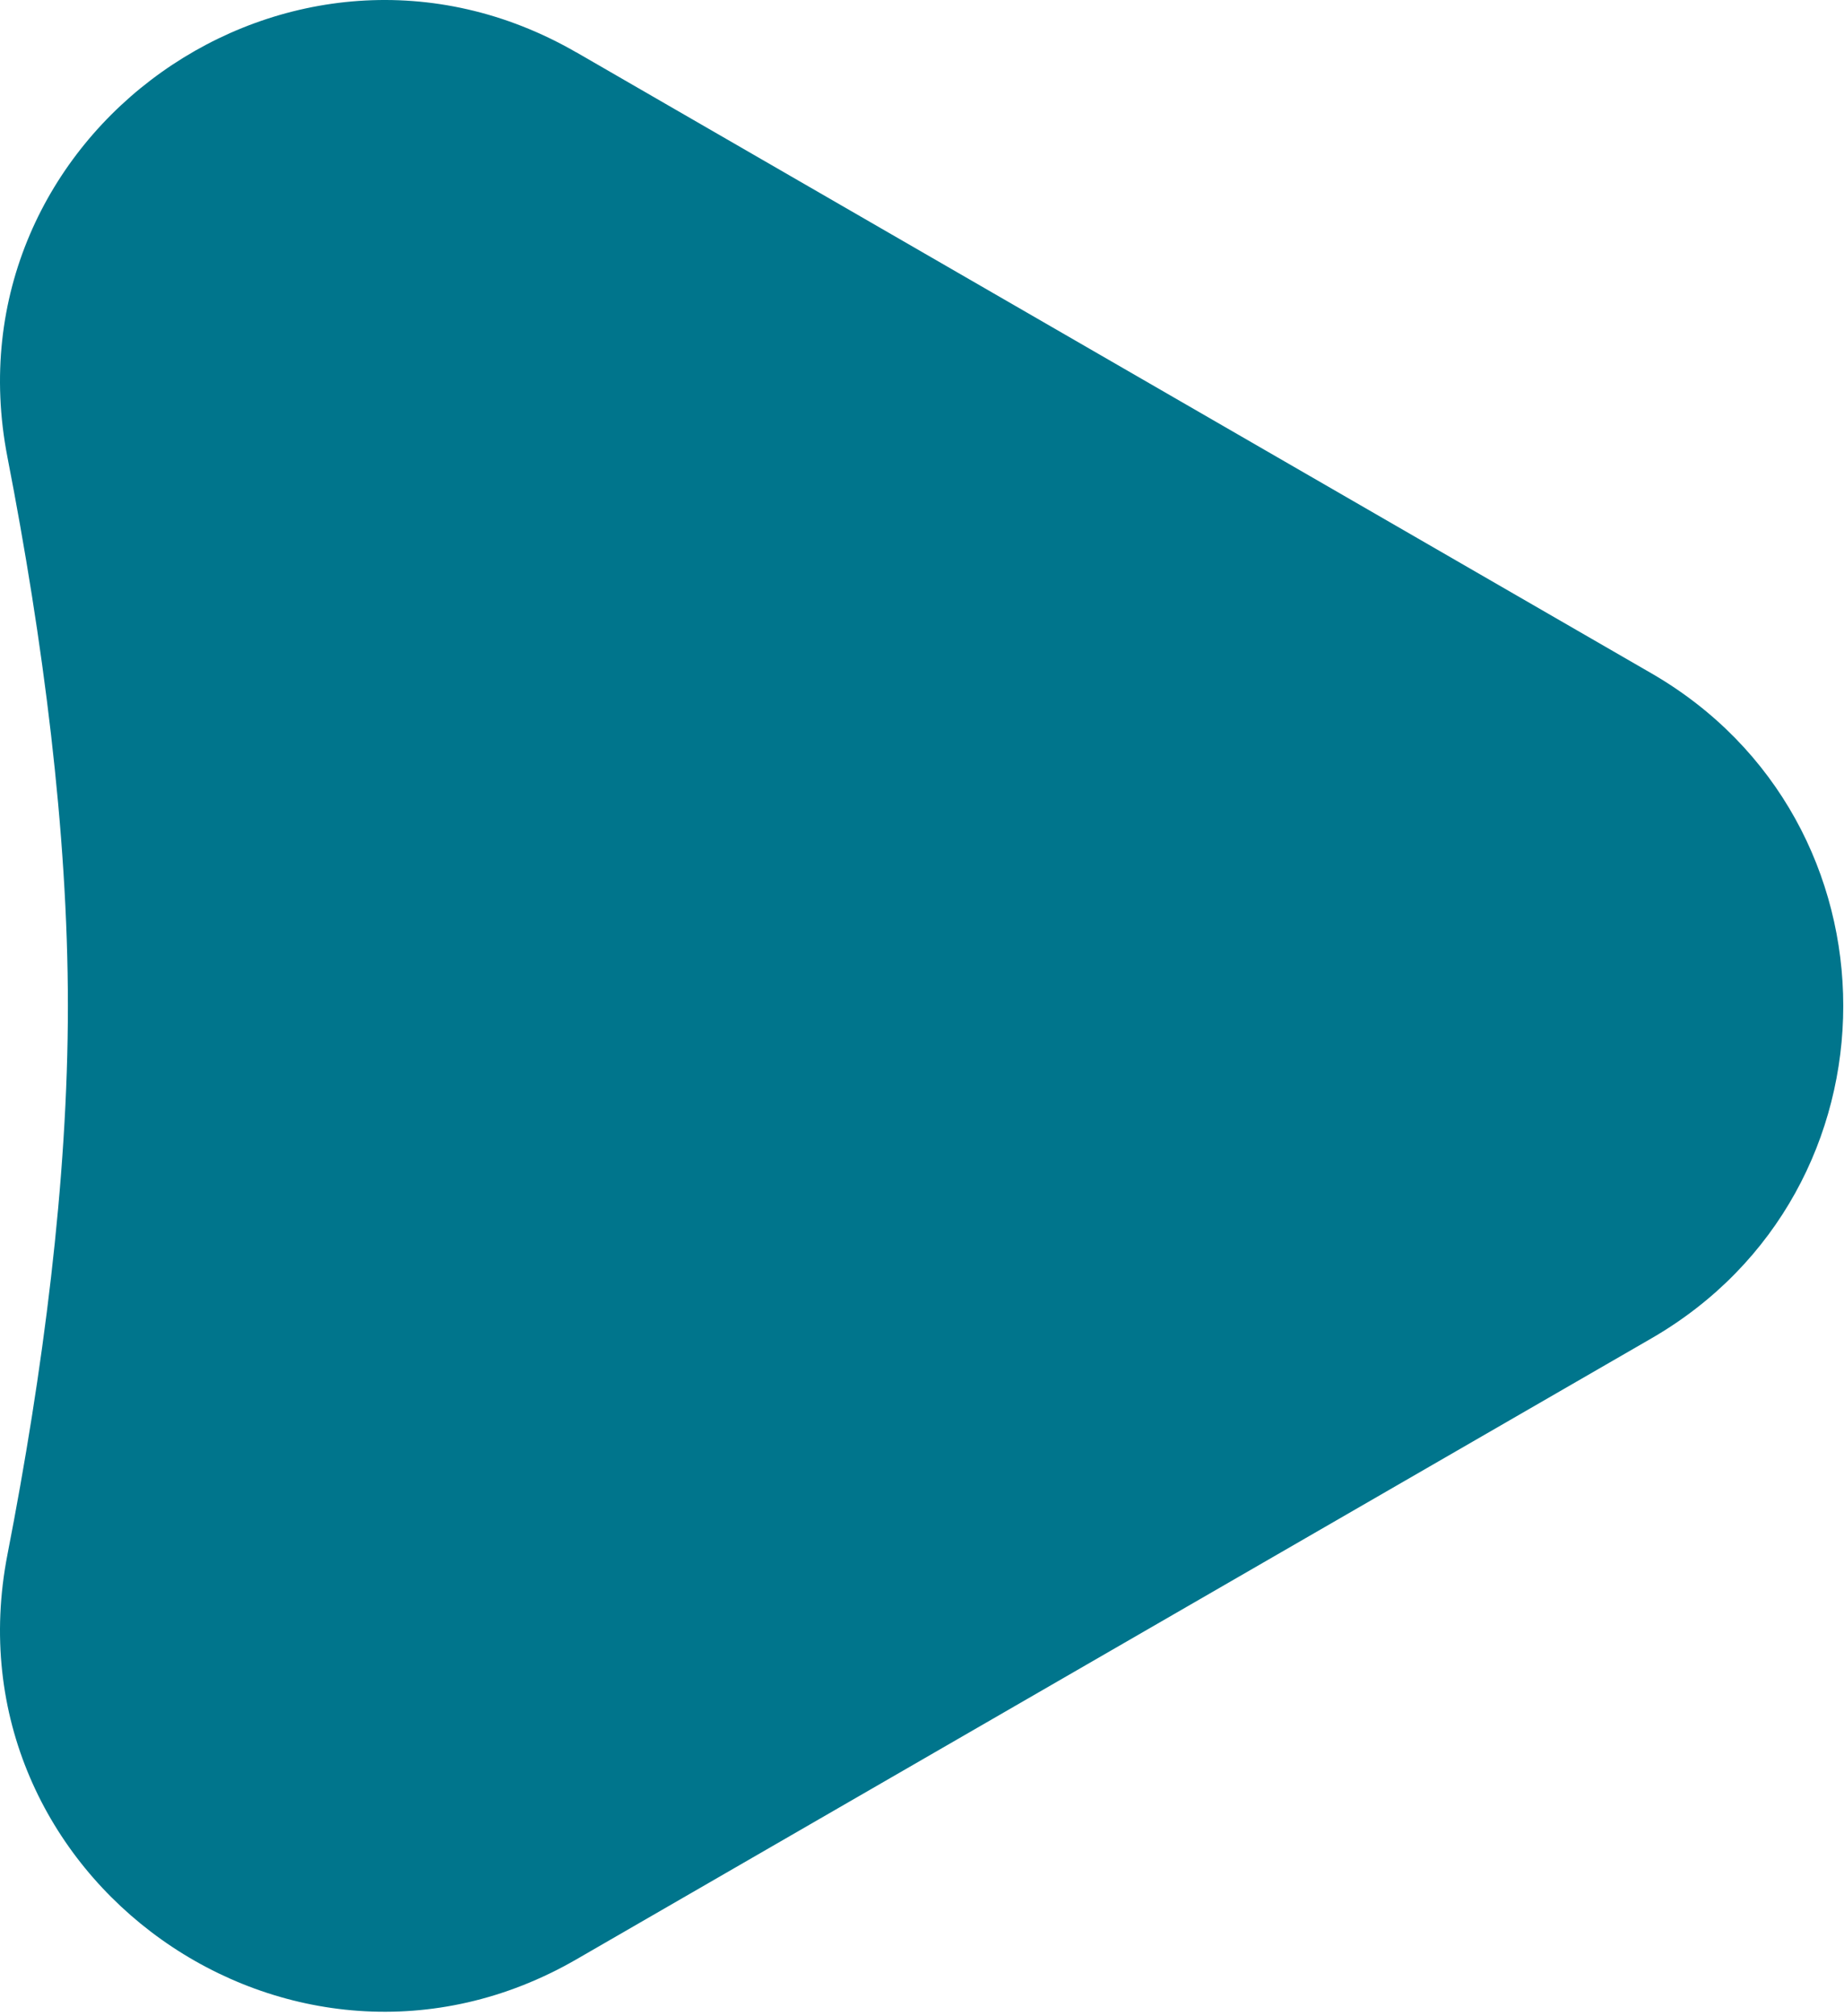 <svg xmlns="http://www.w3.org/2000/svg" width="269" height="294" viewBox="0 0 269 294"><path d="M84.084 7.643c-41.52-23.97-92.15 11.95-83 59.01 5.19 26.7 8.82 54.48 8.82 80.02s-3.62 53.33-8.82 80.02c-9.15 47.06 41.48 82.98 83 59.01l156.81-90.54c37.33-21.55 37.33-75.44 0-96.99L84.084 7.633v.01Z" fill="#00758C"/></svg>
